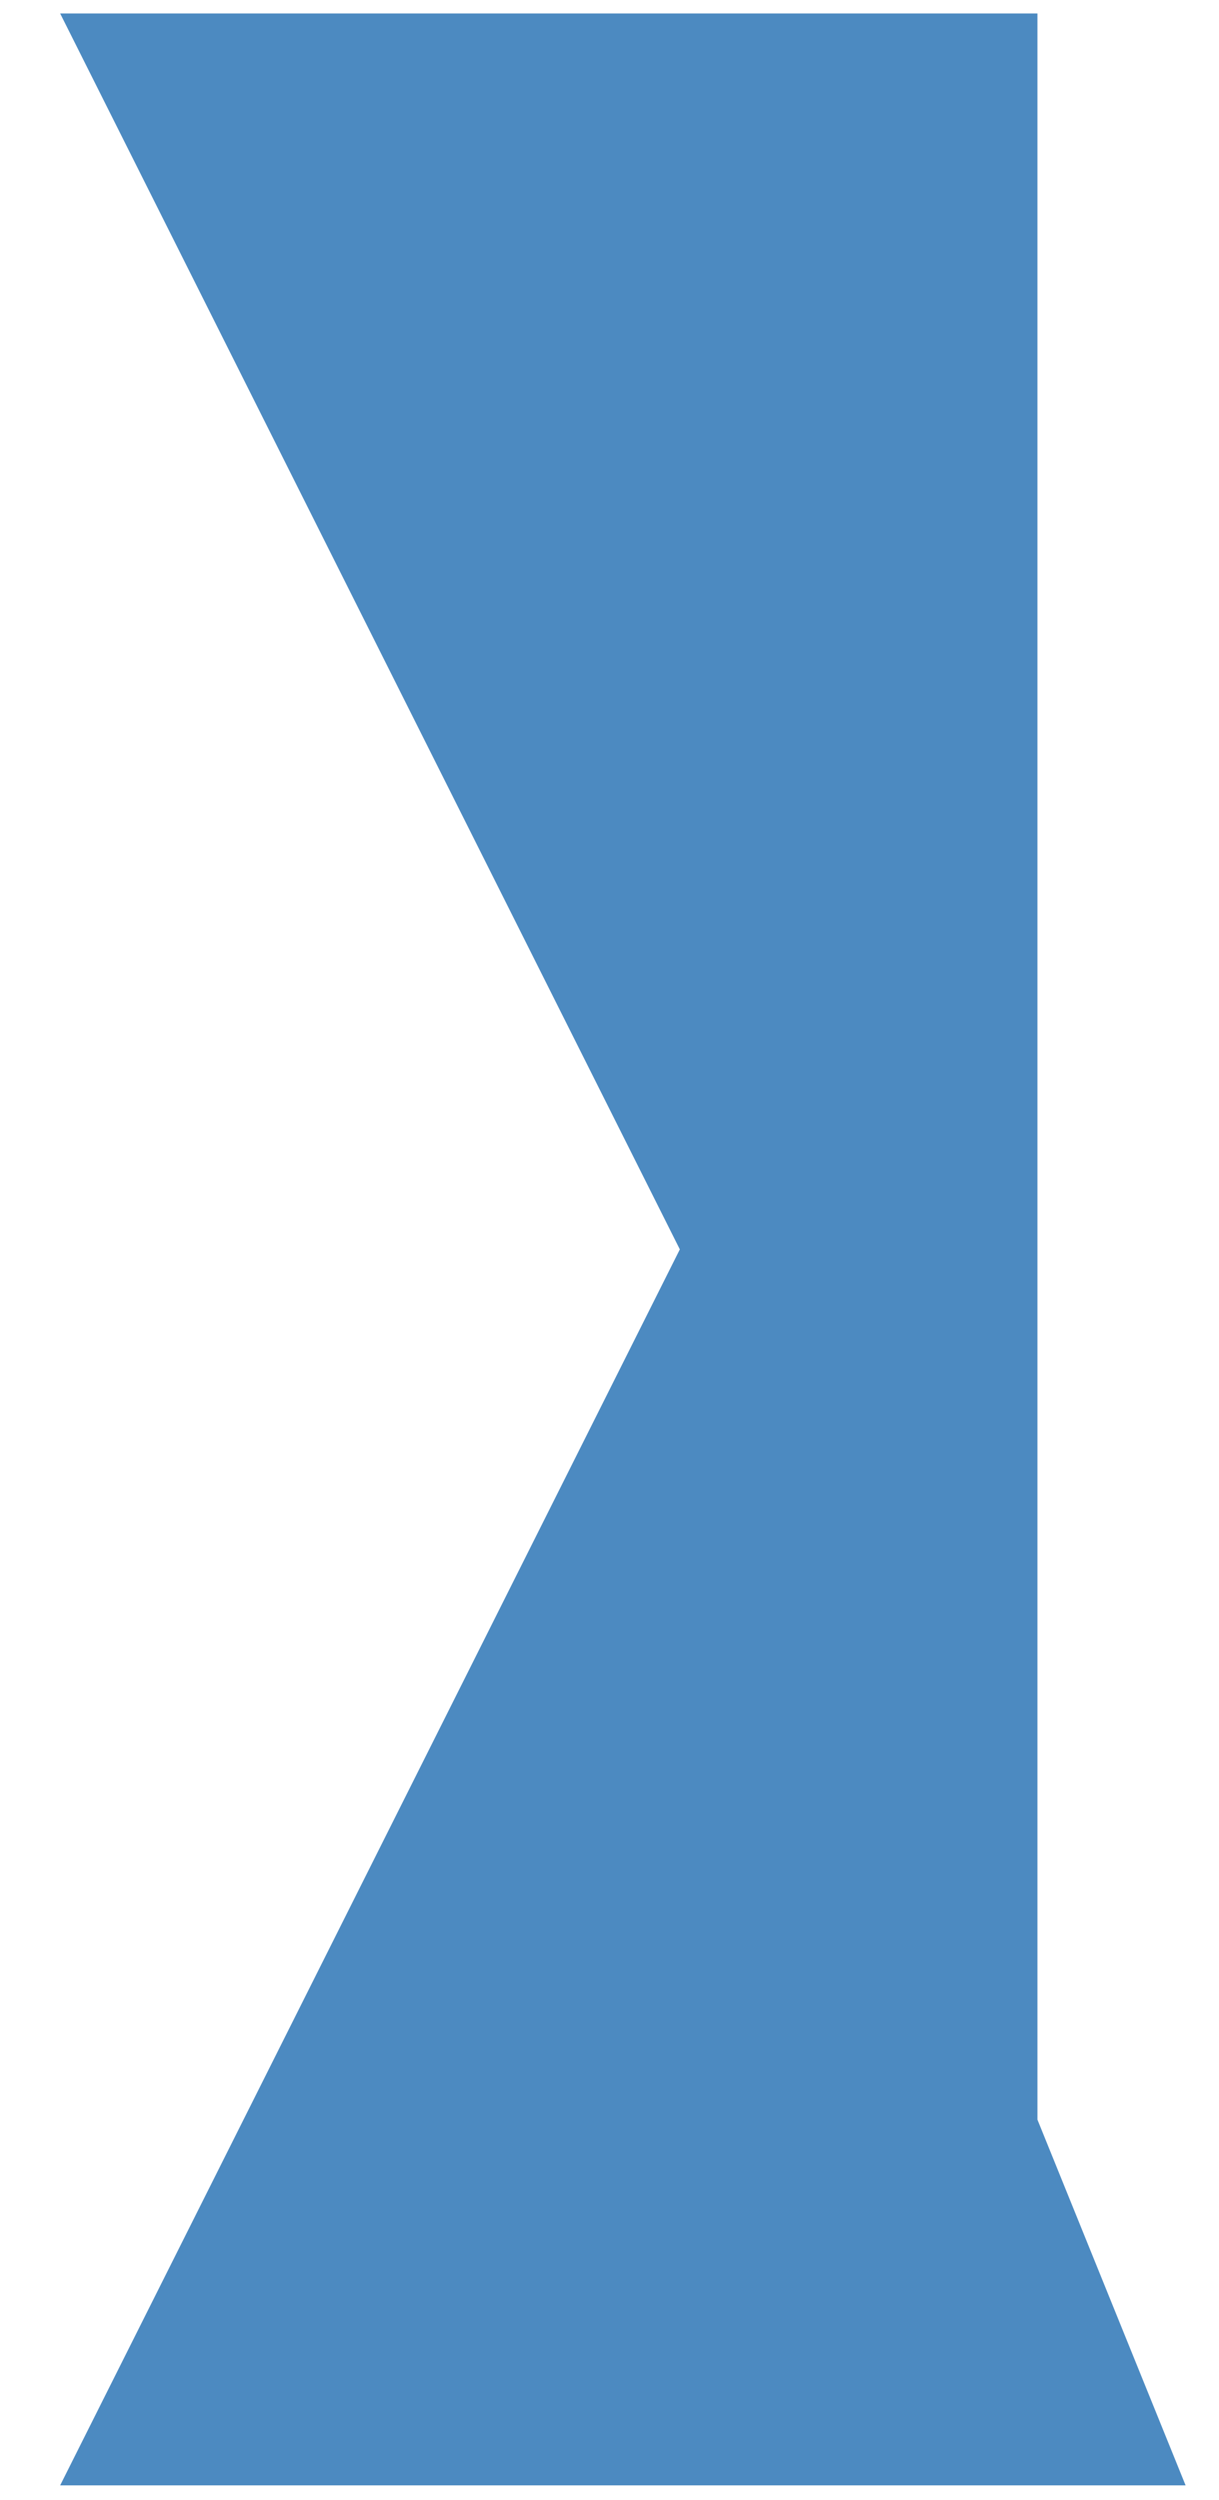 <svg width="20" height="41" viewBox="0 0 20 41" fill="none" xmlns="http://www.w3.org/2000/svg">
<path d="M0.987 0.221H17.021V34.762L19.452 40.76H0.987L11.154 20.49L0.987 0.221Z" fill="#4C8AC1"/>
</svg>
